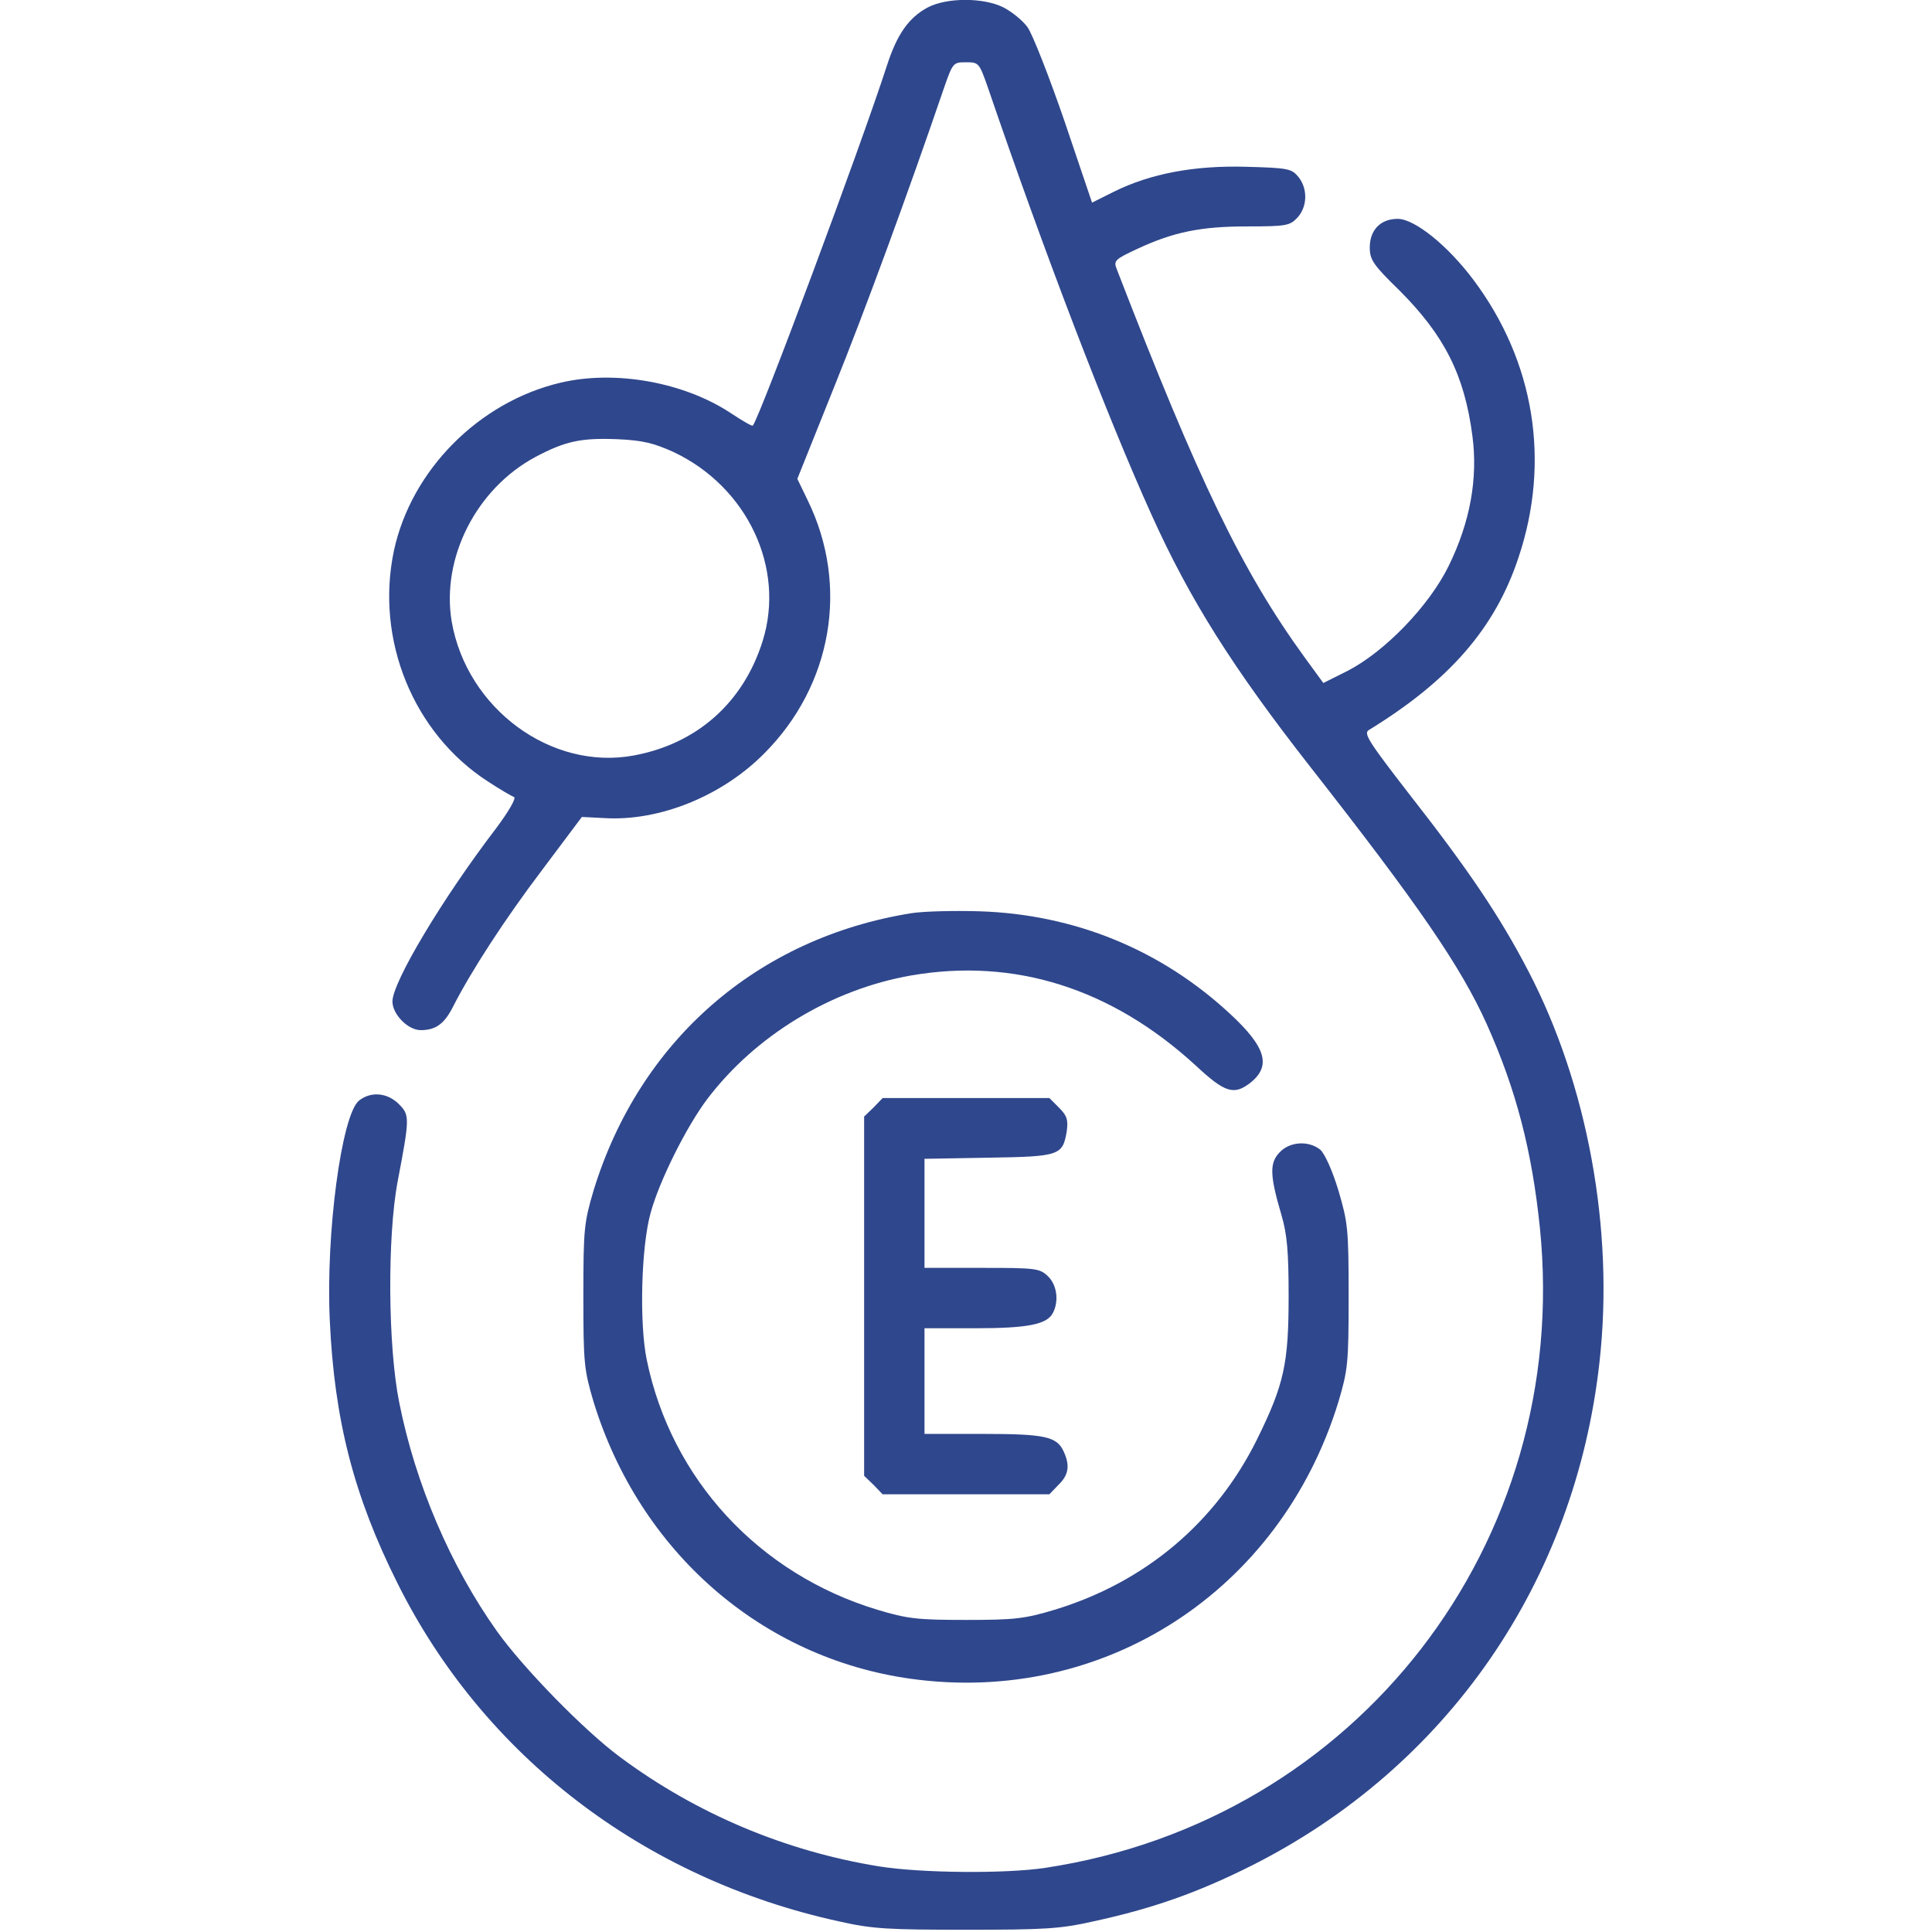 <svg xmlns="http://www.w3.org/2000/svg" fill="none" viewBox="0 0 100 100" height="100" width="100">
<g clip-path="url(#clip0_418_4006)">
<path fill="#2F478C" d="M48.008 0.391C47.032 0.918 46.426 1.777 45.899 3.418C44.512 7.695 39.317 21.621 38.965 22.031C38.926 22.07 38.418 21.777 37.832 21.387C35.411 19.785 31.856 19.141 29.024 19.805C24.786 20.801 21.29 24.336 20.391 28.496C19.415 33.105 21.387 37.949 25.254 40.449C25.879 40.859 26.485 41.211 26.602 41.25C26.739 41.309 26.309 42.031 25.665 42.891C22.891 46.523 20.313 50.84 20.313 51.836C20.313 52.5 21.114 53.32 21.778 53.32C22.559 53.32 23.008 52.988 23.457 52.09C24.395 50.254 26.114 47.598 28.067 45.02L30.118 42.285L31.27 42.344C34.121 42.52 37.364 41.211 39.551 39.004C43.067 35.488 43.965 30.332 41.817 25.918L41.27 24.785L43.164 20.059C44.786 16.035 46.993 10.02 48.848 4.59C49.317 3.242 49.336 3.223 50 3.223C50.664 3.223 50.684 3.242 51.153 4.59C54.024 12.988 57.286 21.523 59.61 26.66C61.602 31.074 63.828 34.59 67.832 39.707C73.418 46.836 75.606 50.02 76.954 53.008C78.477 56.406 79.297 59.57 79.707 63.574C81.348 79.883 70.235 94.238 54.102 96.68C52.032 96.992 47.657 96.953 45.489 96.602C40.664 95.82 36.055 93.887 32.11 90.957C30.254 89.59 27.09 86.348 25.723 84.434C23.321 81.055 21.504 76.816 20.665 72.598C20.078 69.707 20.04 64.004 20.586 61.133C21.211 57.852 21.211 57.715 20.645 57.148C20.04 56.543 19.18 56.484 18.575 56.973C17.676 57.734 16.856 63.867 17.071 68.359C17.305 73.477 18.301 77.402 20.567 81.934C25.02 90.879 33.321 97.246 43.438 99.453C45.157 99.844 45.996 99.883 50 99.883C54.024 99.883 54.844 99.844 56.582 99.453C59.649 98.789 61.973 97.969 64.746 96.582C74.903 91.484 81.543 81.875 82.793 70.469C83.555 63.633 82.168 56.133 79.102 50.254C77.618 47.402 75.977 44.98 72.95 41.113C70.879 38.438 70.567 37.969 70.84 37.793C75.02 35.234 77.383 32.52 78.594 28.867C80.274 23.867 79.415 18.691 76.27 14.492C74.942 12.715 73.223 11.328 72.344 11.328C71.465 11.328 70.899 11.895 70.899 12.812C70.899 13.438 71.075 13.711 72.422 15.02C74.766 17.363 75.801 19.414 76.211 22.559C76.504 24.766 76.094 27.031 74.981 29.297C73.965 31.367 71.68 33.73 69.746 34.727L68.496 35.352L67.54 34.043C64.278 29.551 62.051 24.922 57.793 13.906C57.637 13.496 57.715 13.418 58.848 12.891C60.723 12.012 62.149 11.719 64.551 11.719C66.582 11.719 66.758 11.68 67.149 11.27C67.676 10.703 67.696 9.766 67.207 9.16C66.856 8.73 66.68 8.691 64.512 8.633C61.817 8.555 59.551 8.984 57.657 9.922L56.524 10.488L55.098 6.27C54.297 3.945 53.438 1.758 53.184 1.406C52.93 1.055 52.364 0.605 51.953 0.391C50.918 -0.137 49.004 -0.137 48.008 0.391ZM34.864 23.398C38.672 25.195 40.664 29.395 39.473 33.184C38.477 36.367 36.075 38.496 32.813 39.102C28.536 39.902 24.161 36.68 23.379 32.168C22.832 28.887 24.649 25.293 27.715 23.652C29.258 22.832 30.078 22.656 31.973 22.734C33.262 22.793 33.828 22.93 34.864 23.398Z"></path>
<path fill="#2F478C" d="M47.188 47.265C39.219 48.535 33.105 53.847 30.723 61.621C30.234 63.281 30.195 63.593 30.195 67.09C30.195 70.586 30.234 70.898 30.723 72.558C33.105 80.312 39.414 85.82 47.148 86.894C57.129 88.281 66.269 82.363 69.277 72.558C69.766 70.898 69.805 70.586 69.805 67.09C69.805 63.613 69.766 63.281 69.277 61.621C68.965 60.586 68.574 59.726 68.34 59.511C67.734 59.023 66.758 59.082 66.231 59.648C65.703 60.195 65.723 60.84 66.328 62.89C66.621 63.886 66.699 64.785 66.699 67.09C66.699 70.586 66.465 71.66 65.059 74.511C62.93 78.808 59.277 81.894 54.59 83.32C53.027 83.789 52.52 83.847 50 83.847C47.48 83.847 46.973 83.789 45.41 83.32C39.277 81.465 34.746 76.562 33.477 70.39C33.086 68.515 33.184 64.55 33.672 62.793C34.121 61.133 35.527 58.32 36.602 56.894C39.102 53.593 43.027 51.211 47.168 50.488C52.52 49.57 57.52 51.152 61.875 55.136C63.398 56.562 63.867 56.699 64.707 56.054C65.82 55.175 65.527 54.199 63.672 52.48C60.098 49.16 55.625 47.324 50.684 47.168C49.395 47.129 47.812 47.168 47.188 47.265Z"></path>
<path fill="#2F478C" d="M45.215 57.324L44.727 57.793V67.09V76.387L45.215 76.856L45.684 77.344H50H54.316L54.785 76.856C55.312 76.348 55.391 75.859 55.059 75.137C54.707 74.356 54.102 74.219 50.879 74.219H47.852V71.484V68.75H50.469C53.184 68.75 54.18 68.555 54.492 67.969C54.824 67.344 54.707 66.504 54.238 66.055C53.809 65.644 53.594 65.625 50.82 65.625H47.852V62.812V59.98L51.172 59.922C54.863 59.863 55 59.805 55.215 58.555C55.293 57.969 55.234 57.754 54.824 57.344L54.316 56.836H50H45.684L45.215 57.324Z"></path>
</g>
<defs>
<clipPath id="clip0_418_4006">
<rect fill="white" height="100" width="100"></rect>
</clipPath>
</defs>
</svg>
